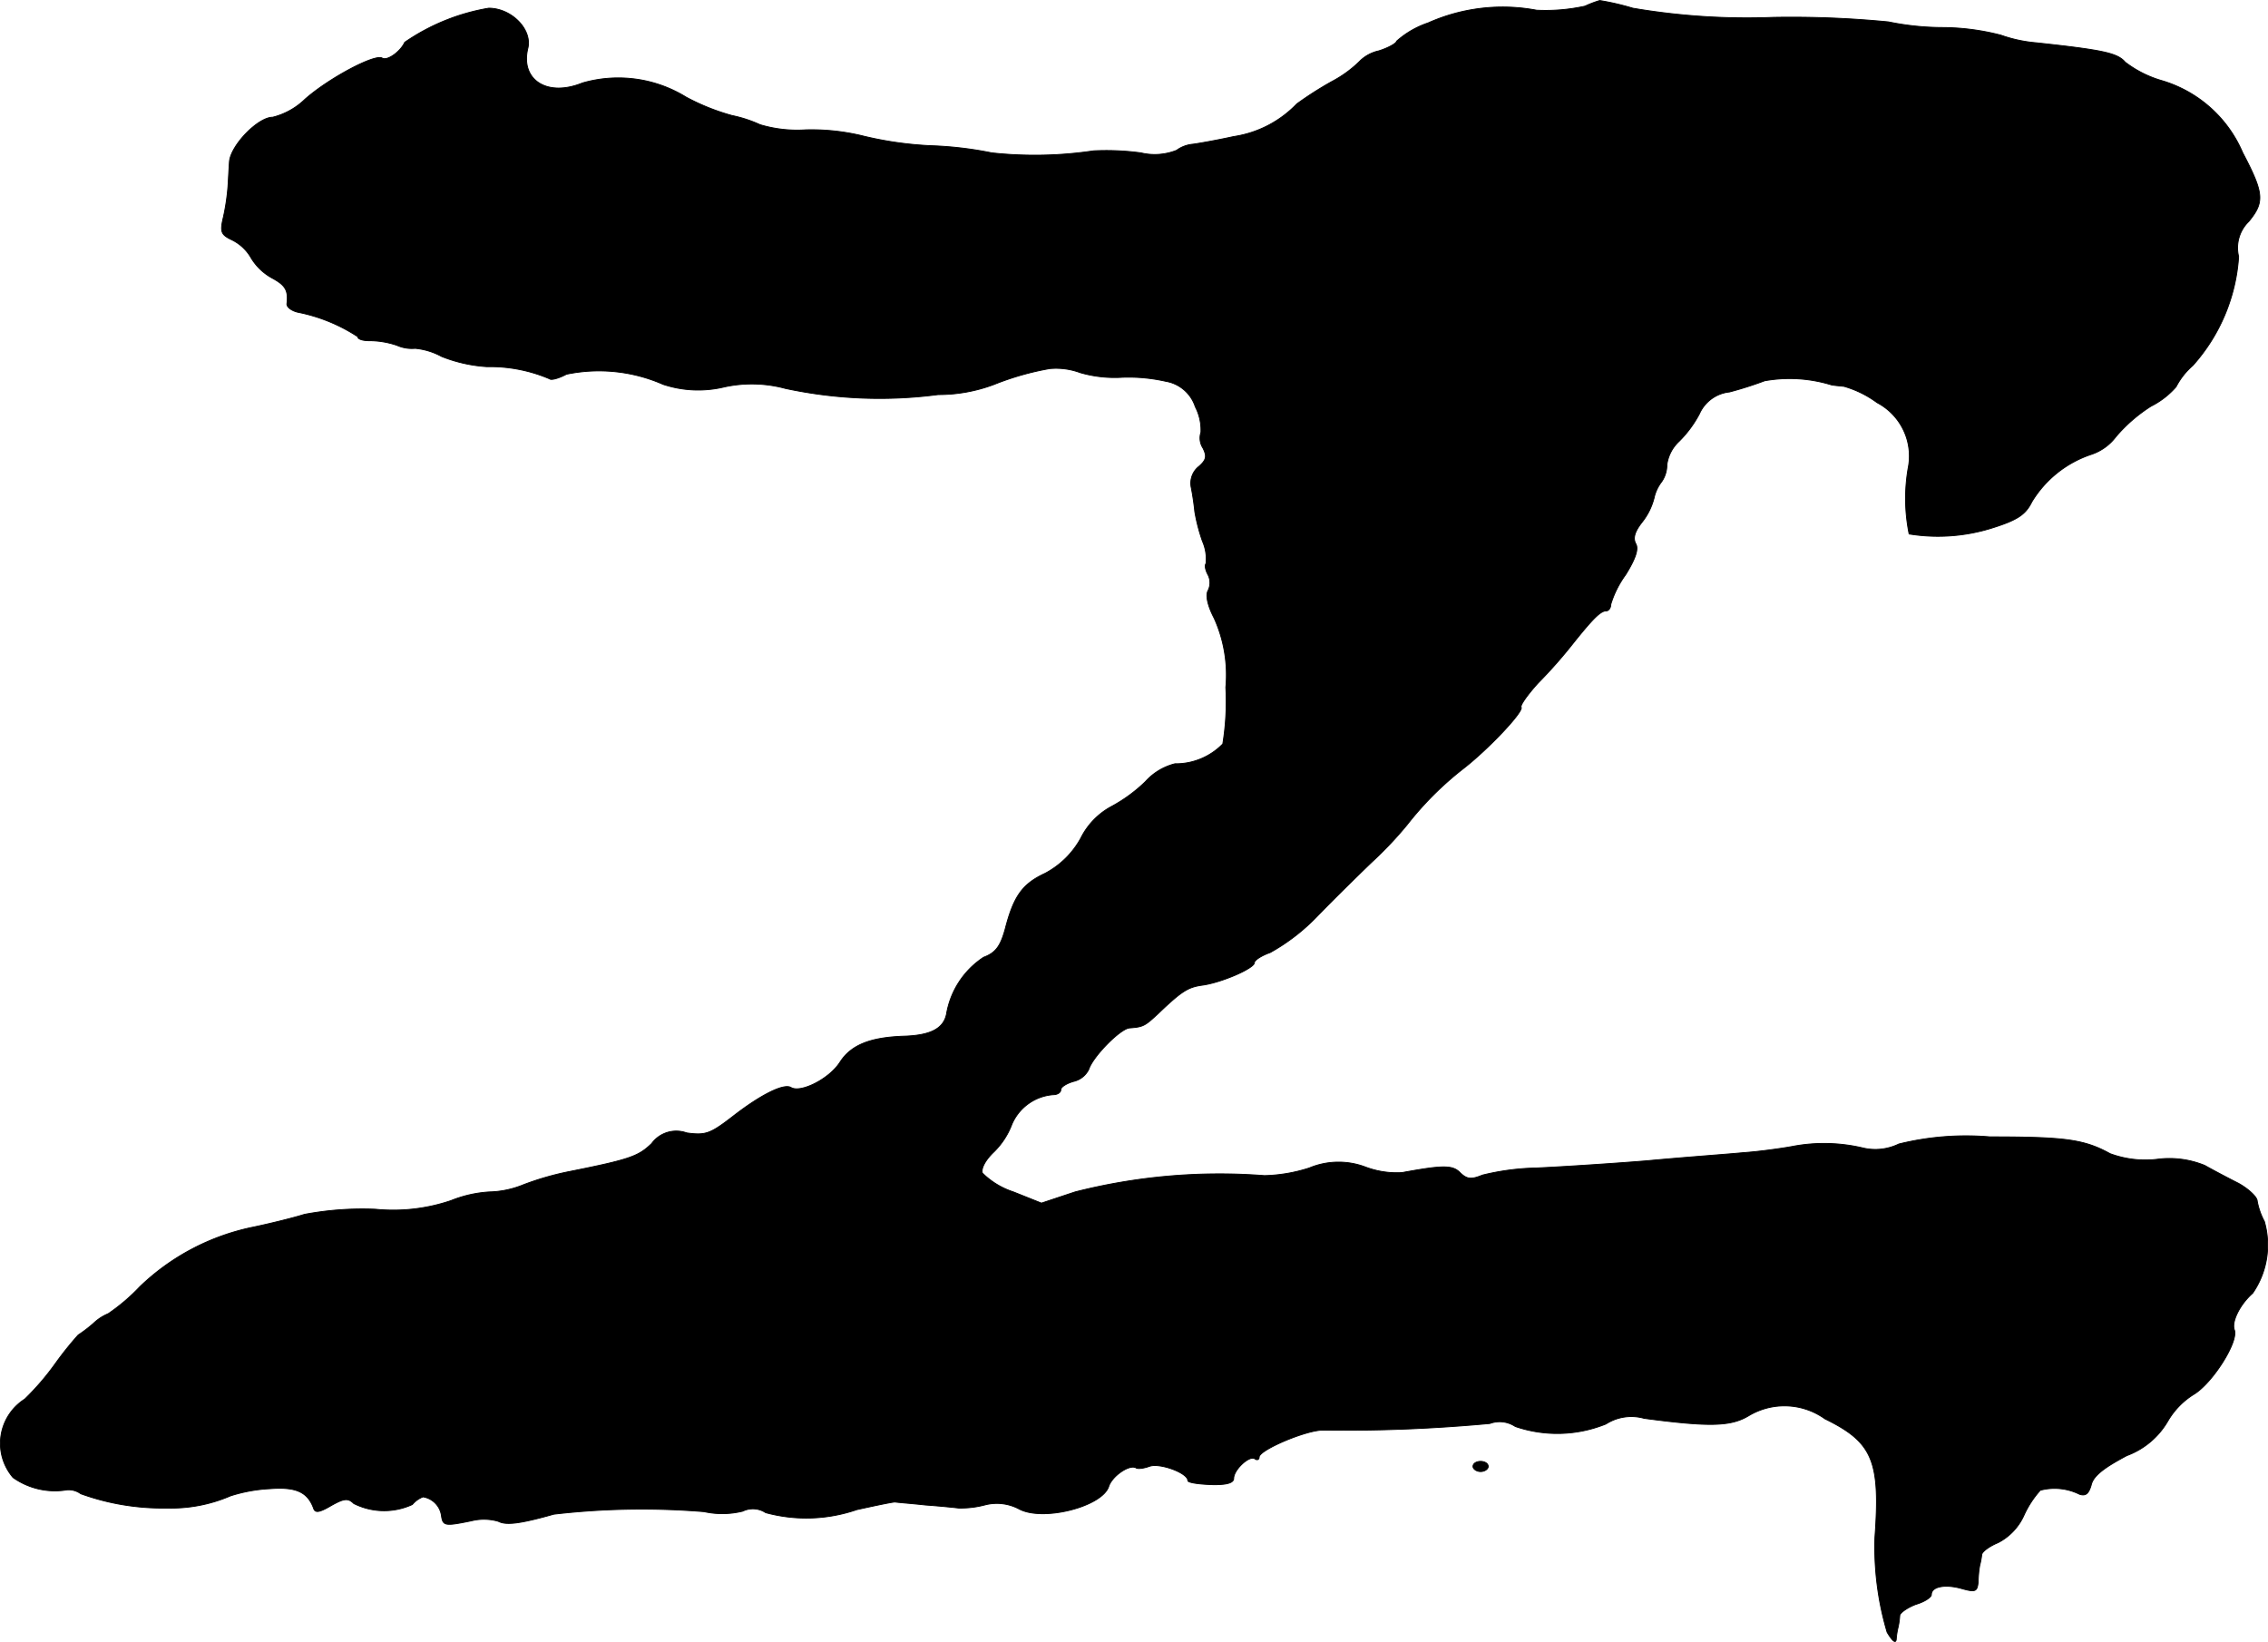 <?xml version="1.0" encoding="UTF-8"?>
<svg xmlns="http://www.w3.org/2000/svg"
     version="1.1"
     width="9.517mm"
     height="6.891mm"
     viewBox="0 0 26.978 19.532">
   <defs>
      <style type="text/css"><![CDATA[
      .a {
        stroke: #000;
        stroke-linecap: round;
        stroke-linejoin: round;
        stroke-width: 0.01px;
      }
    ]]></style>
   </defs>
   <path class="a"
         d="M18.853.072a2.198,2.198,0,0,1-.575.048,2.172,2.172,0,0,0-1.29.151,1.084,1.084,0,0,0-.376.218c0,.024-.097.079-.212.115a.465.465,0,0,0-.212.109A1.407,1.407,0,0,1,15.843.968a4.171,4.171,0,0,0-.418.267,1.307,1.307,0,0,1-.751.388c-.218.048-.436.085-.485.091a.385.385,0,0,0-.194.073.707.707,0,0,1-.424.03,3.069,3.069,0,0,0-.563-.024,4.756,4.756,0,0,1-1.211.024,4.374,4.374,0,0,0-.715-.085A4.225,4.225,0,0,1,10.24,1.61,2.589,2.589,0,0,0,9.586,1.543a1.538,1.538,0,0,1-.545-.061,1.533,1.533,0,0,0-.333-.109,2.632,2.632,0,0,1-.545-.218A1.537,1.537,0,0,0,6.927.986C6.509,1.156,6.188.95,6.279.574c.055-.224-.194-.478-.466-.478a2.486,2.486,0,0,0-.999.406c-.049.109-.206.224-.267.188-.085-.055-.642.242-.921.491a.845.845,0,0,1-.382.212c-.176,0-.497.333-.515.527-.006.079-.012.212-.018.303a2.639,2.639,0,0,1-.055.363c-.042.176-.024.206.103.267a.533.533,0,0,1,.23.218.666.666,0,0,0,.248.236c.157.085.194.145.176.303-.006.042.055.085.127.103a2.013,2.013,0,0,1,.715.291c0,.03.061.048.133.048a1.028,1.028,0,0,1,.333.055.442.442,0,0,0,.218.036.823.823,0,0,1,.315.097,1.748,1.748,0,0,0,.539.121,1.805,1.805,0,0,1,.745.145c.018.018.109-.006.2-.055a1.899,1.899,0,0,1,1.151.121,1.328,1.328,0,0,0,.727.03,1.534,1.534,0,0,1,.727.018,5.338,5.338,0,0,0,1.817.073,1.871,1.871,0,0,0,.666-.121,3.317,3.317,0,0,1,.66-.188.825.825,0,0,1,.363.048,1.475,1.475,0,0,0,.503.055,2.01,2.01,0,0,1,.515.048.447.447,0,0,1,.351.303.604.604,0,0,1,.067.303.219.219,0,0,0,.024.188c.048.097.042.139-.048.218a.254.254,0,0,0-.091.254c.018.091.036.218.042.285a2.154,2.154,0,0,0,.091.351.518.518,0,0,1,.042.267c-.018.018-.006.079.024.133a.205.205,0,0,1,0,.188c-.03.055-.006.176.073.327a1.64,1.64,0,0,1,.139.824,3.138,3.138,0,0,1-.036.672.781.781,0,0,1-.569.236.7.7,0,0,0-.351.212,1.806,1.806,0,0,1-.406.297.868.868,0,0,0-.363.376,1.037,1.037,0,0,1-.424.418c-.273.127-.376.273-.478.672-.055.194-.109.273-.254.327a1.009,1.009,0,0,0-.442.678c-.036.17-.188.248-.491.26-.412.012-.642.103-.775.309-.127.2-.466.369-.581.303-.085-.055-.363.085-.697.345-.267.206-.321.224-.545.194a.363.363,0,0,0-.418.127c-.157.151-.254.188-.981.333a3.39,3.39,0,0,0-.545.157,1.131,1.131,0,0,1-.406.085,1.46,1.46,0,0,0-.454.103,2.135,2.135,0,0,1-.896.103,3.714,3.714,0,0,0-.848.061c-.133.042-.406.109-.606.151a2.729,2.729,0,0,0-1.351.709,2.288,2.288,0,0,1-.376.321.573.573,0,0,0-.176.115,1.627,1.627,0,0,1-.182.139,4.064,4.064,0,0,0-.267.333,3.107,3.107,0,0,1-.369.43.624.624,0,0,0-.139.933.862.862,0,0,0,.612.151.245.245,0,0,1,.194.042,2.858,2.858,0,0,0,1.024.17,1.778,1.778,0,0,0,.757-.145,1.842,1.842,0,0,1,.466-.085c.309-.024.448.036.521.23.018.061.067.055.212-.03.151-.085.2-.091.267-.024a.803.803,0,0,0,.697.012.309.309,0,0,1,.127-.091.263.263,0,0,1,.218.218c.018.127.036.133.357.067a.613.613,0,0,1,.321.006c.091.048.254.03.66-.085a9.087,9.087,0,0,1,1.787-.03,1.01,1.01,0,0,0,.46-.006.276.276,0,0,1,.273.018,1.845,1.845,0,0,0,1.084-.036c.218-.048.424-.091.454-.091.036.006.2.018.363.036.17.012.345.03.394.036a1.135,1.135,0,0,0,.309-.036.565.565,0,0,1,.412.048c.285.151.993-.03,1.066-.273.042-.121.242-.26.321-.218.024.018.097.006.164-.018.121-.042.454.079.454.17,0,.024.121.042.273.048q.273.009.273-.073c0-.103.182-.273.248-.236.03.024.055.012.055-.018,0-.085.557-.321.757-.321a18.532,18.532,0,0,0,1.987-.079.336.336,0,0,1,.303.036,1.541,1.541,0,0,0,1.078-.03.56.56,0,0,1,.454-.067c.775.103,1.03.097,1.242-.03a.828.828,0,0,1,.909.036c.569.279.66.497.594,1.411a3.559,3.559,0,0,0,.145,1.127c.061.103.103.139.109.085a.881.881,0,0,1,.024-.151.885.885,0,0,0,.018-.133c.006-.036.097-.097.194-.133.103-.03.182-.085.182-.115,0-.097.164-.127.357-.073.17.048.188.036.2-.079a1.234,1.234,0,0,1,.018-.194.938.938,0,0,0,.024-.127c0-.036.091-.103.194-.145a.68.68,0,0,0,.309-.327,1.166,1.166,0,0,1,.194-.297.669.669,0,0,1,.466.048c.073.024.109-.006.139-.109.024-.109.151-.206.424-.351a.942.942,0,0,0,.485-.406.919.919,0,0,1,.309-.321c.224-.133.539-.63.485-.769-.036-.097.067-.303.218-.436a1.009,1.009,0,0,0,.139-.854.831.831,0,0,1-.085-.242c0-.048-.103-.145-.224-.212-.121-.061-.303-.157-.4-.212a1.11,1.11,0,0,0-.569-.073,1.206,1.206,0,0,1-.557-.067c-.309-.17-.533-.2-1.429-.2a3.328,3.328,0,0,0-1.084.085.639.639,0,0,1-.424.048,2.005,2.005,0,0,0-.848-.018c-.133.024-.4.061-.581.073-.182.018-.703.055-1.151.097-.448.036-1.036.073-1.302.085a2.934,2.934,0,0,0-.648.085c-.133.055-.182.048-.26-.024-.091-.097-.2-.097-.697-.006a1.057,1.057,0,0,1-.436-.067.904.904,0,0,0-.666.012,1.878,1.878,0,0,1-.533.091,6.971,6.971,0,0,0-2.253.194l-.4.133-.333-.133a.939.939,0,0,1-.369-.224c-.018-.055.036-.157.139-.254a.912.912,0,0,0,.212-.327.582.582,0,0,1,.491-.351c.048,0,.091-.024.091-.061,0-.03.067-.073.151-.097a.267.267,0,0,0,.182-.145c.048-.151.376-.485.485-.491.164-.012.182-.024.345-.176.279-.267.351-.309.521-.333.224-.03.618-.2.618-.267,0-.03.085-.085.188-.121a2.37,2.37,0,0,0,.569-.442c.206-.212.497-.497.642-.636a4.487,4.487,0,0,0,.418-.442,3.847,3.847,0,0,1,.666-.666c.297-.23.727-.684.69-.733-.012-.024.079-.151.2-.285a5.686,5.686,0,0,0,.412-.466c.242-.303.333-.394.4-.394.03,0,.055-.036.055-.079a1.19,1.19,0,0,1,.176-.351c.121-.194.157-.309.121-.369-.036-.067-.012-.145.073-.254a.77.77,0,0,0,.145-.291.482.482,0,0,1,.091-.194.356.356,0,0,0,.061-.2.465.465,0,0,1,.145-.279,1.35,1.35,0,0,0,.242-.327.44.44,0,0,1,.357-.26,4.333,4.333,0,0,0,.418-.133,1.69,1.69,0,0,1,.793.048c.024.006.091.012.151.018a1.238,1.238,0,0,1,.394.194.718.718,0,0,1,.369.781,2.114,2.114,0,0,0,.012.781,2.148,2.148,0,0,0,1.012-.079c.285-.091.376-.157.448-.303a1.31,1.31,0,0,1,.703-.563.606.606,0,0,0,.297-.212,1.85,1.85,0,0,1,.418-.363.977.977,0,0,0,.297-.23.865.865,0,0,1,.2-.254,2.15,2.15,0,0,0,.545-1.296.437.437,0,0,1,.121-.418c.188-.23.182-.333-.073-.818A1.511,1.511,0,0,0,25.709.956a1.317,1.317,0,0,1-.43-.218c-.091-.109-.267-.145-1.054-.23a1.687,1.687,0,0,1-.424-.091A2.816,2.816,0,0,0,23.117.326,3.233,3.233,0,0,1,22.463.259,11.959,11.959,0,0,0,21.094.205a8.067,8.067,0,0,1-1.672-.109A3.03,3.03,0,0,0,19.029.005,1.287,1.287,0,0,0,18.853.072Z"/>
   <path class="a"
         d="M17.521,17.443c0,.03.042.061.091.061s.091-.03.091-.061c0-.036-.042-.061-.091-.061S17.521,17.406,17.521,17.443Z"/>
</svg>
